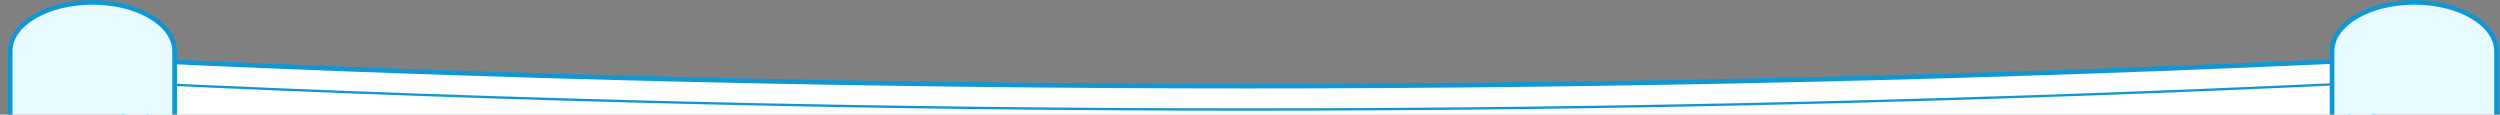 <svg xmlns="http://www.w3.org/2000/svg" xmlns:xlink="http://www.w3.org/1999/xlink" width="1069" height="49" viewBox="0 0 1069 49">
  <rect x="0" y="0" width="1069" height="49" fill="#808080" stroke="none"/>
  <defs>
    <clipPath id="clip-path">
      <rect id="Rectangle_4" data-name="Rectangle 4" width="1069" height="49" transform="translate(2144 930)" fill="#fff" stroke="#707070" stroke-width="1"/>
    </clipPath>
  </defs>
  <g id="Mask_Group_1" data-name="Mask Group 1" transform="translate(-2144 -930)" clip-path="url(#clip-path)">
    <g id="Group_25" data-name="Group 25" transform="translate(2144.018 930)">
      <rect id="Rectangle_2" data-name="Rectangle 2" width="1067.488" height="813.26" transform="translate(0 49.294)" fill="#082744"/>
      <g id="Group_24" data-name="Group 24" transform="translate(3.308)">
        <g id="Group_27" data-name="Group 27">
          <path id="Path_42" data-name="Path 42" d="M967.3,816.82q-480.745,22.669-962.029,0V2.55q480.745,22.669,962.029,0Z" transform="translate(44.15 22.938)" fill="#fff"/>
          <path id="Path_43" data-name="Path 43" d="M487.19,830.1c-159.694,0-321.546-3.814-481.061-11.336l-.952-.045V2.445l1.047.049c159.484,7.52,321.3,11.333,480.967,11.333S808.674,10.015,968.157,2.495l1.047-.049V818.716l-.952.045C808.736,826.283,646.884,830.1,487.19,830.1ZM7.175,816.809C166.347,824.3,327.849,828.1,487.19,828.1s320.843-3.8,480.015-11.289V4.541C808.03,12.03,646.533,15.827,487.19,15.827S166.35,12.03,7.175,4.541Z" transform="translate(43.251 21.995)" fill="#0e97d4"/>
          <path id="Path_44" data-name="Path 44" d="M477.529,809.43c-156.287,0-314.688-3.733-470.8-11.1l-.476-.022V3.523l.523.025c156.1,7.362,314.484,11.094,470.756,11.094S792.186,10.909,948.285,3.547l.523-.025v794.79l-.476.022C792.217,805.7,633.816,809.43,477.529,809.43ZM7.25,797.359c155.942,7.346,314.17,11.072,470.28,11.072s314.338-3.725,470.28-11.072V4.57C791.86,11.916,633.644,15.641,477.529,15.641S163.2,11.916,7.25,4.57Z" transform="translate(52.912 31.686)" fill="#0e97d4"/>
          <path id="Path_45" data-name="Path 45" d="M35.6.1C16.174.1.432,9.446.432,20.98V840.587H70.758V20.98C70.758,9.446,55.016.1,35.6.1" transform="translate(0.578 0.9)" fill="#e6faff"/>
          <path id="Path_46" data-name="Path 46" d="M36.495,0c19.94,0,36.163,9.815,36.163,21.88V842.486H.332V21.88C.332,9.815,16.555,0,36.495,0ZM70.658,840.487V21.88C70.658,10.917,55.333,2,36.495,2S2.331,10.917,2.331,21.88V840.487Z" transform="translate(-0.322)" fill="#0e97d4"/>
          <path id="Path_47" data-name="Path 47" d="M70.767,102.98c0,11.534-15.742,20.88-35.163,20.88S.431,114.515.431,102.98,16.173,82.1,35.6,82.1s35.163,9.346,35.163,20.88" transform="translate(0.569 738.507)" fill="#88e9ff"/>
          <path id="Path_48" data-name="Path 48" d="M36.5,125.759c-19.946,0-36.173-9.815-36.173-21.879S16.558,82,36.5,82s36.163,9.815,36.163,21.88S56.444,125.759,36.5,125.759ZM36.5,84C17.66,84,2.33,92.917,2.33,103.88S17.66,123.76,36.5,123.76s34.164-8.918,34.164-19.88S55.342,84,36.5,84Z" transform="translate(-0.331 737.607)" fill="#0e97d4"/>
          <path id="Path_49" data-name="Path 49" d="M29.883,82.528c15.884,0,28.806,7.448,28.806,16.6s-12.922,16.6-28.806,16.6S1.067,108.284,1.067,99.13,13.994,82.528,29.883,82.528Zm0,32.2c15.333,0,27.807-7,27.807-15.6s-12.474-15.6-27.807-15.6-27.817,7-27.817,15.6S14.545,114.733,29.883,114.733Z" transform="translate(6.289 742.357)" fill="#0e97d4"/>
          <path id="Ellipse_1" data-name="Ellipse 1" d="M21.82-.05c12.059,0,21.87,5.3,21.87,11.814S33.878,23.579,21.82,23.579-.05,18.279-.05,11.764,9.761-.05,21.82-.05Zm0,22.629c11.508,0,20.87-4.851,20.87-10.815S33.327.95,21.82.95.95,5.8.95,11.764,10.312,22.579,21.82,22.579Z" transform="translate(14.351 829.725)" fill="#0e97d4"/>
          <path id="Path_50" data-name="Path 50" d="M134.927.1C115.506.1,99.764,9.446,99.764,20.98V840.587H170.09V20.98C170.09,9.446,154.348.1,134.927.1" transform="translate(894.089 0.9)" fill="#e6faff"/>
          <path id="Path_51" data-name="Path 51" d="M135.827,0c19.94,0,36.163,9.815,36.163,21.88V842.486H99.664V21.88C99.664,9.815,115.887,0,135.827,0ZM169.99,840.487V21.88C169.99,10.917,154.665,2,135.827,2s-34.164,8.918-34.164,19.881V840.487Z" transform="translate(893.19)" fill="#0e97d4"/>
          <path id="Path_52" data-name="Path 52" d="M170.1,102.98c0,11.534-15.742,20.88-35.163,20.88s-35.173-9.345-35.173-20.88S115.506,82.1,134.937,82.1,170.1,91.446,170.1,102.98" transform="translate(894.089 738.507)" fill="#88e9ff"/>
          <path id="Path_53" data-name="Path 53" d="M135.837,125.759c-19.946,0-36.173-9.815-36.173-21.879S115.891,82,135.837,82,172,91.815,172,103.88,155.777,125.759,135.837,125.759Zm0-41.76c-18.843,0-34.174,8.918-34.174,19.881s15.33,19.88,34.174,19.88S170,114.842,170,103.88,154.675,84,135.837,84Z" transform="translate(893.19 737.607)" fill="#0e97d4"/>
          <path id="Path_54" data-name="Path 54" d="M129.216,82.528c15.884,0,28.806,7.448,28.806,16.6s-12.922,16.6-28.806,16.6S100.4,108.284,100.4,99.13,113.327,82.528,129.216,82.528Zm0,32.2c15.333,0,27.807-7,27.807-15.6s-12.474-15.6-27.807-15.6-27.817,7-27.817,15.6S113.878,114.733,129.216,114.733Z" transform="translate(899.81 742.357)" fill="#0e97d4"/>
          <path id="Ellipse_2" data-name="Ellipse 2" d="M21.82-.05c12.059,0,21.87,5.3,21.87,11.814S33.878,23.579,21.82,23.579-.05,18.279-.05,11.764,9.761-.05,21.82-.05Zm0,22.629c11.508,0,20.87-4.851,20.87-10.815S33.327.95,21.82.95.95,5.8.95,11.764,10.312,22.579,21.82,22.579Z" transform="translate(1007.2 829.725)" fill="#0e97d4"/>
        </g>
      </g>
    </g>
  </g>
</svg>
